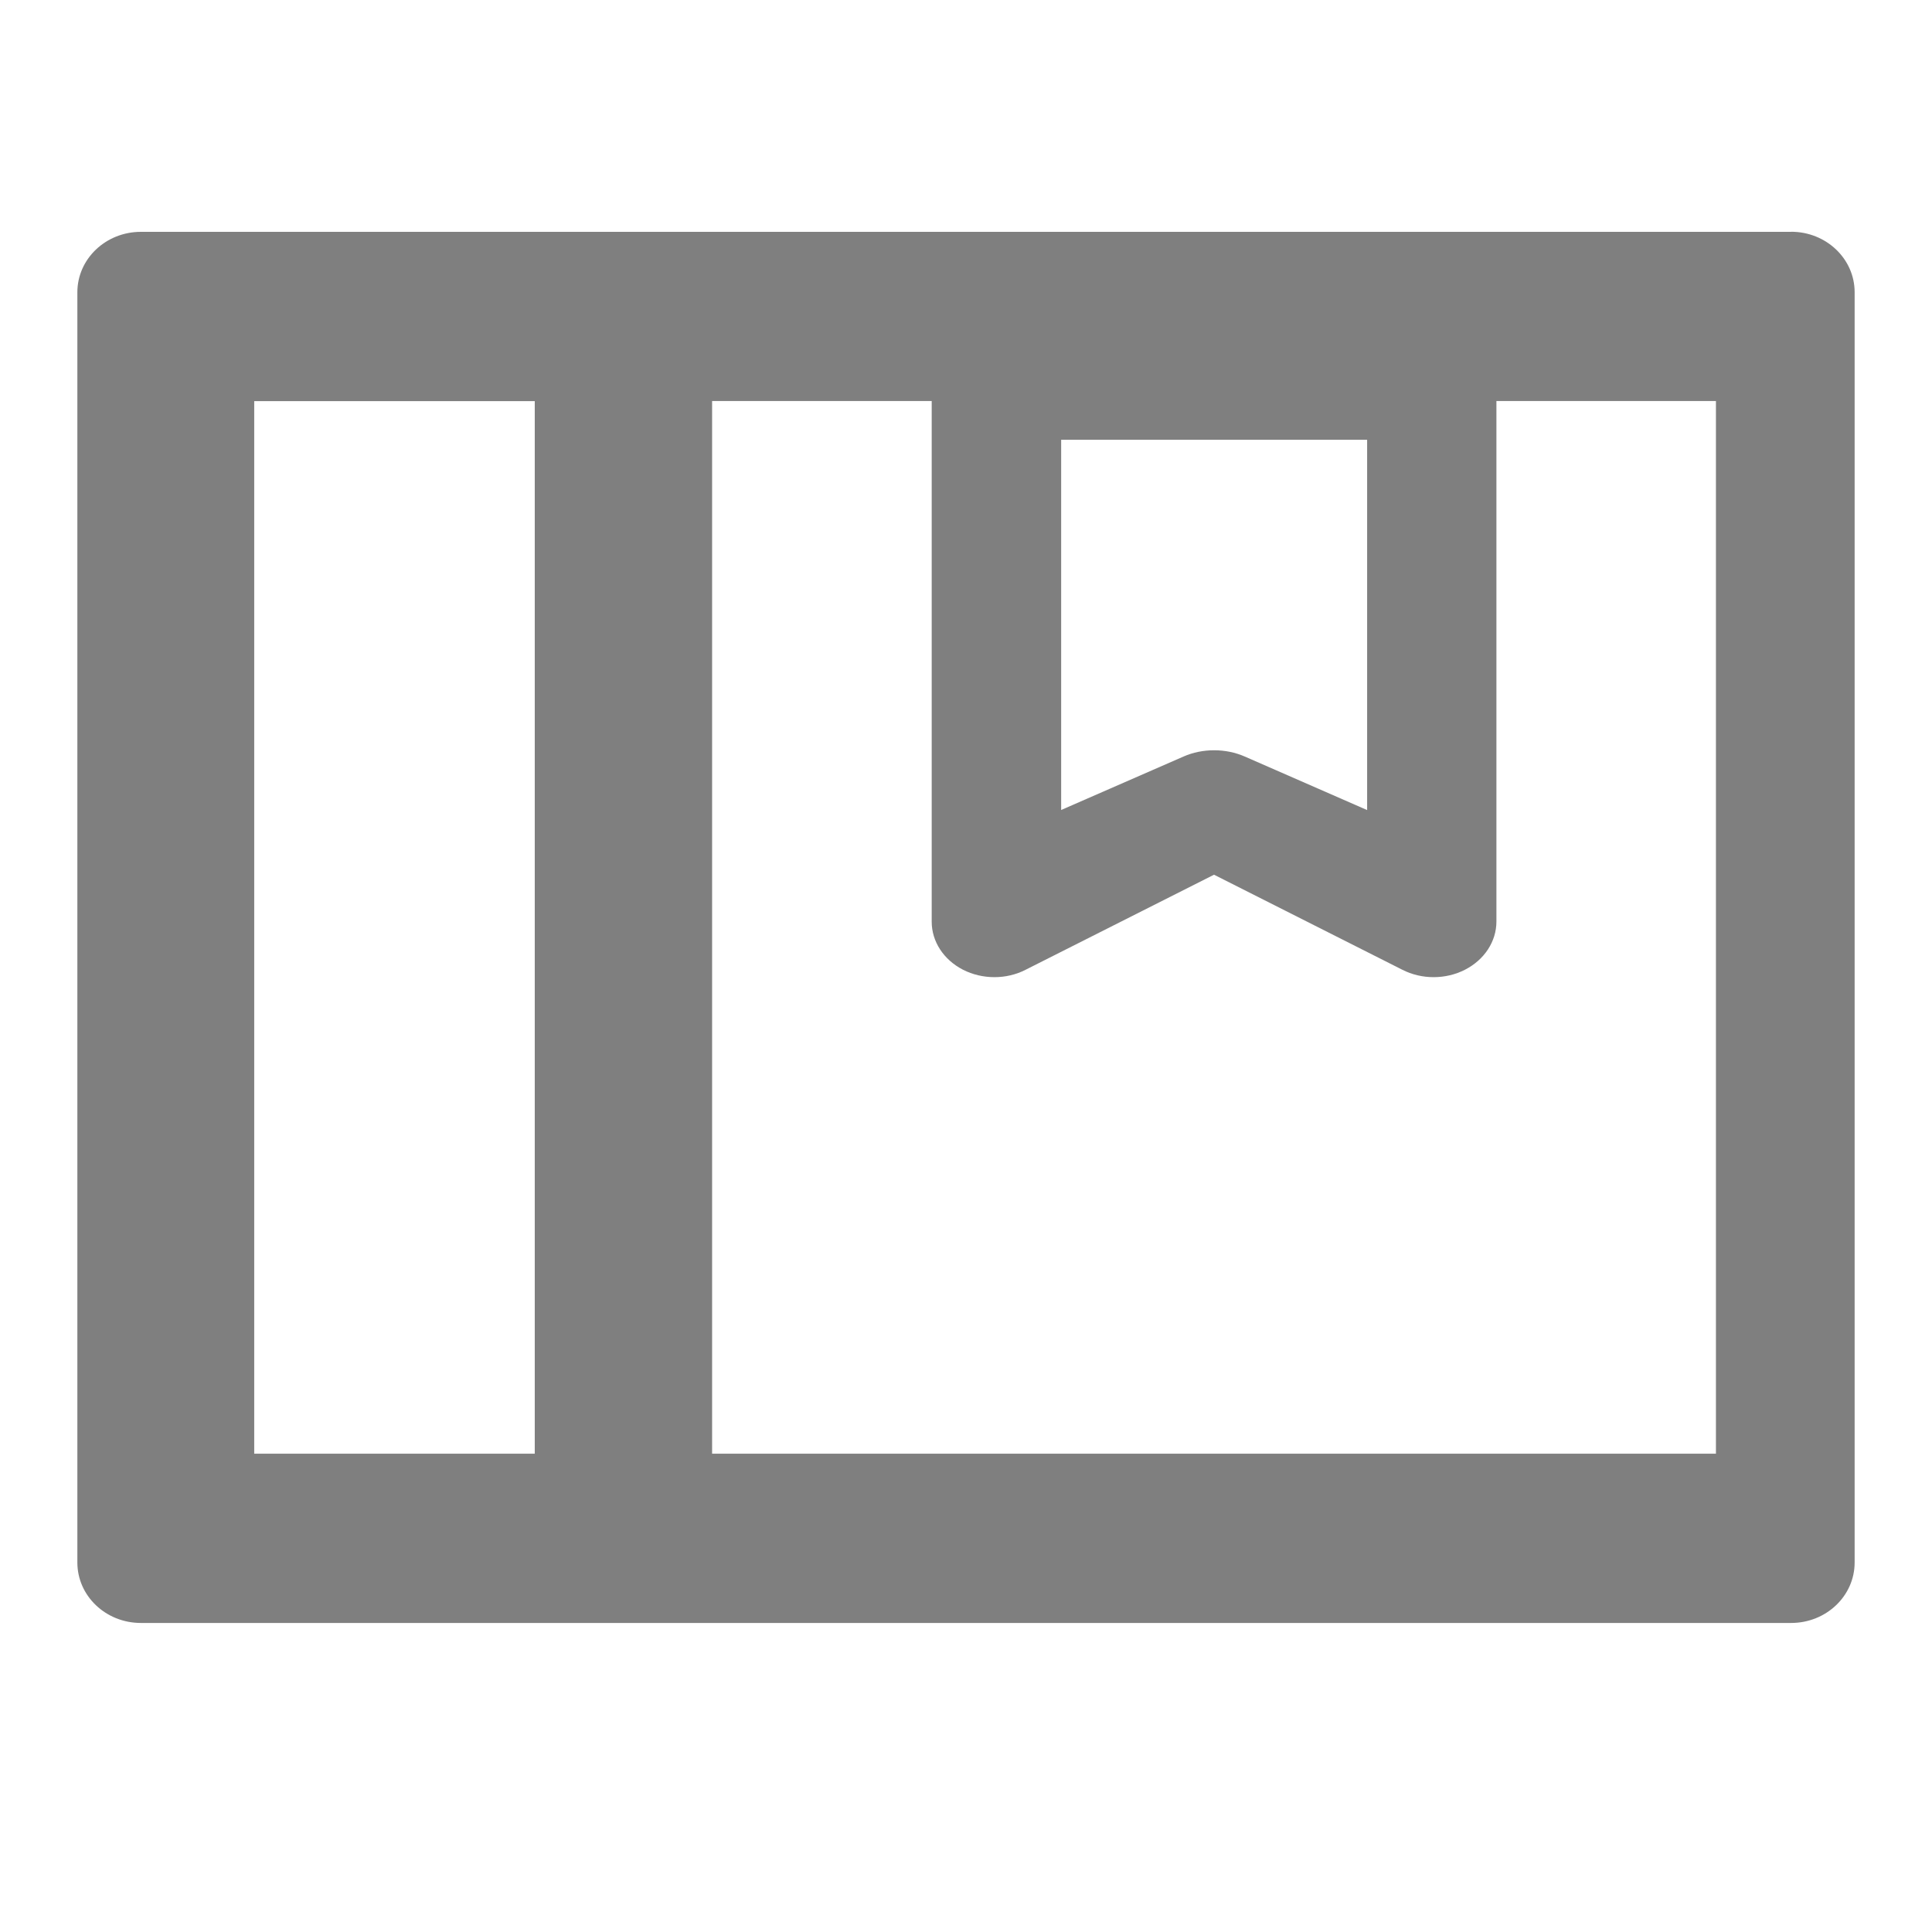 <svg xmlns="http://www.w3.org/2000/svg" width="24" height="24" viewBox="0 0 24 24">
    <g fill="none" fill-rule="evenodd">
        <g fill-rule="nonzero">
            <g>
                <g>
                    <g>
                        <path fill="#7F7F7F" d="M22.251 2.88H1.75c-.436 0-.789.336-.789.751V19.41c0 .415.353.751.789.751H22.25c.436 0 .789-.336.789-.751V3.63c0-.415-.353-.751-.789-.751zm-9.07 2.583h3.802v4.6l-1.52-.665c-.236-.104-.526-.104-.761 0l-1.52.664v-4.6zm-10.023-.48h3.485v13.075H3.158V4.982zm18.158 13.075H8.846V4.982h2.728v6.466c-.001.246.147.474.388.598.241.123.54.124.78 0l2.339-1.18 2.338 1.18c.242.124.54.123.78 0 .242-.124.39-.352.39-.598V4.982h2.727v13.076z" transform="translate(-268 -66) translate(0 55) translate(240 1) translate(28 10)"/>
                    </g>
                </g>
            </g>
        </g>
    </g>
</svg>
